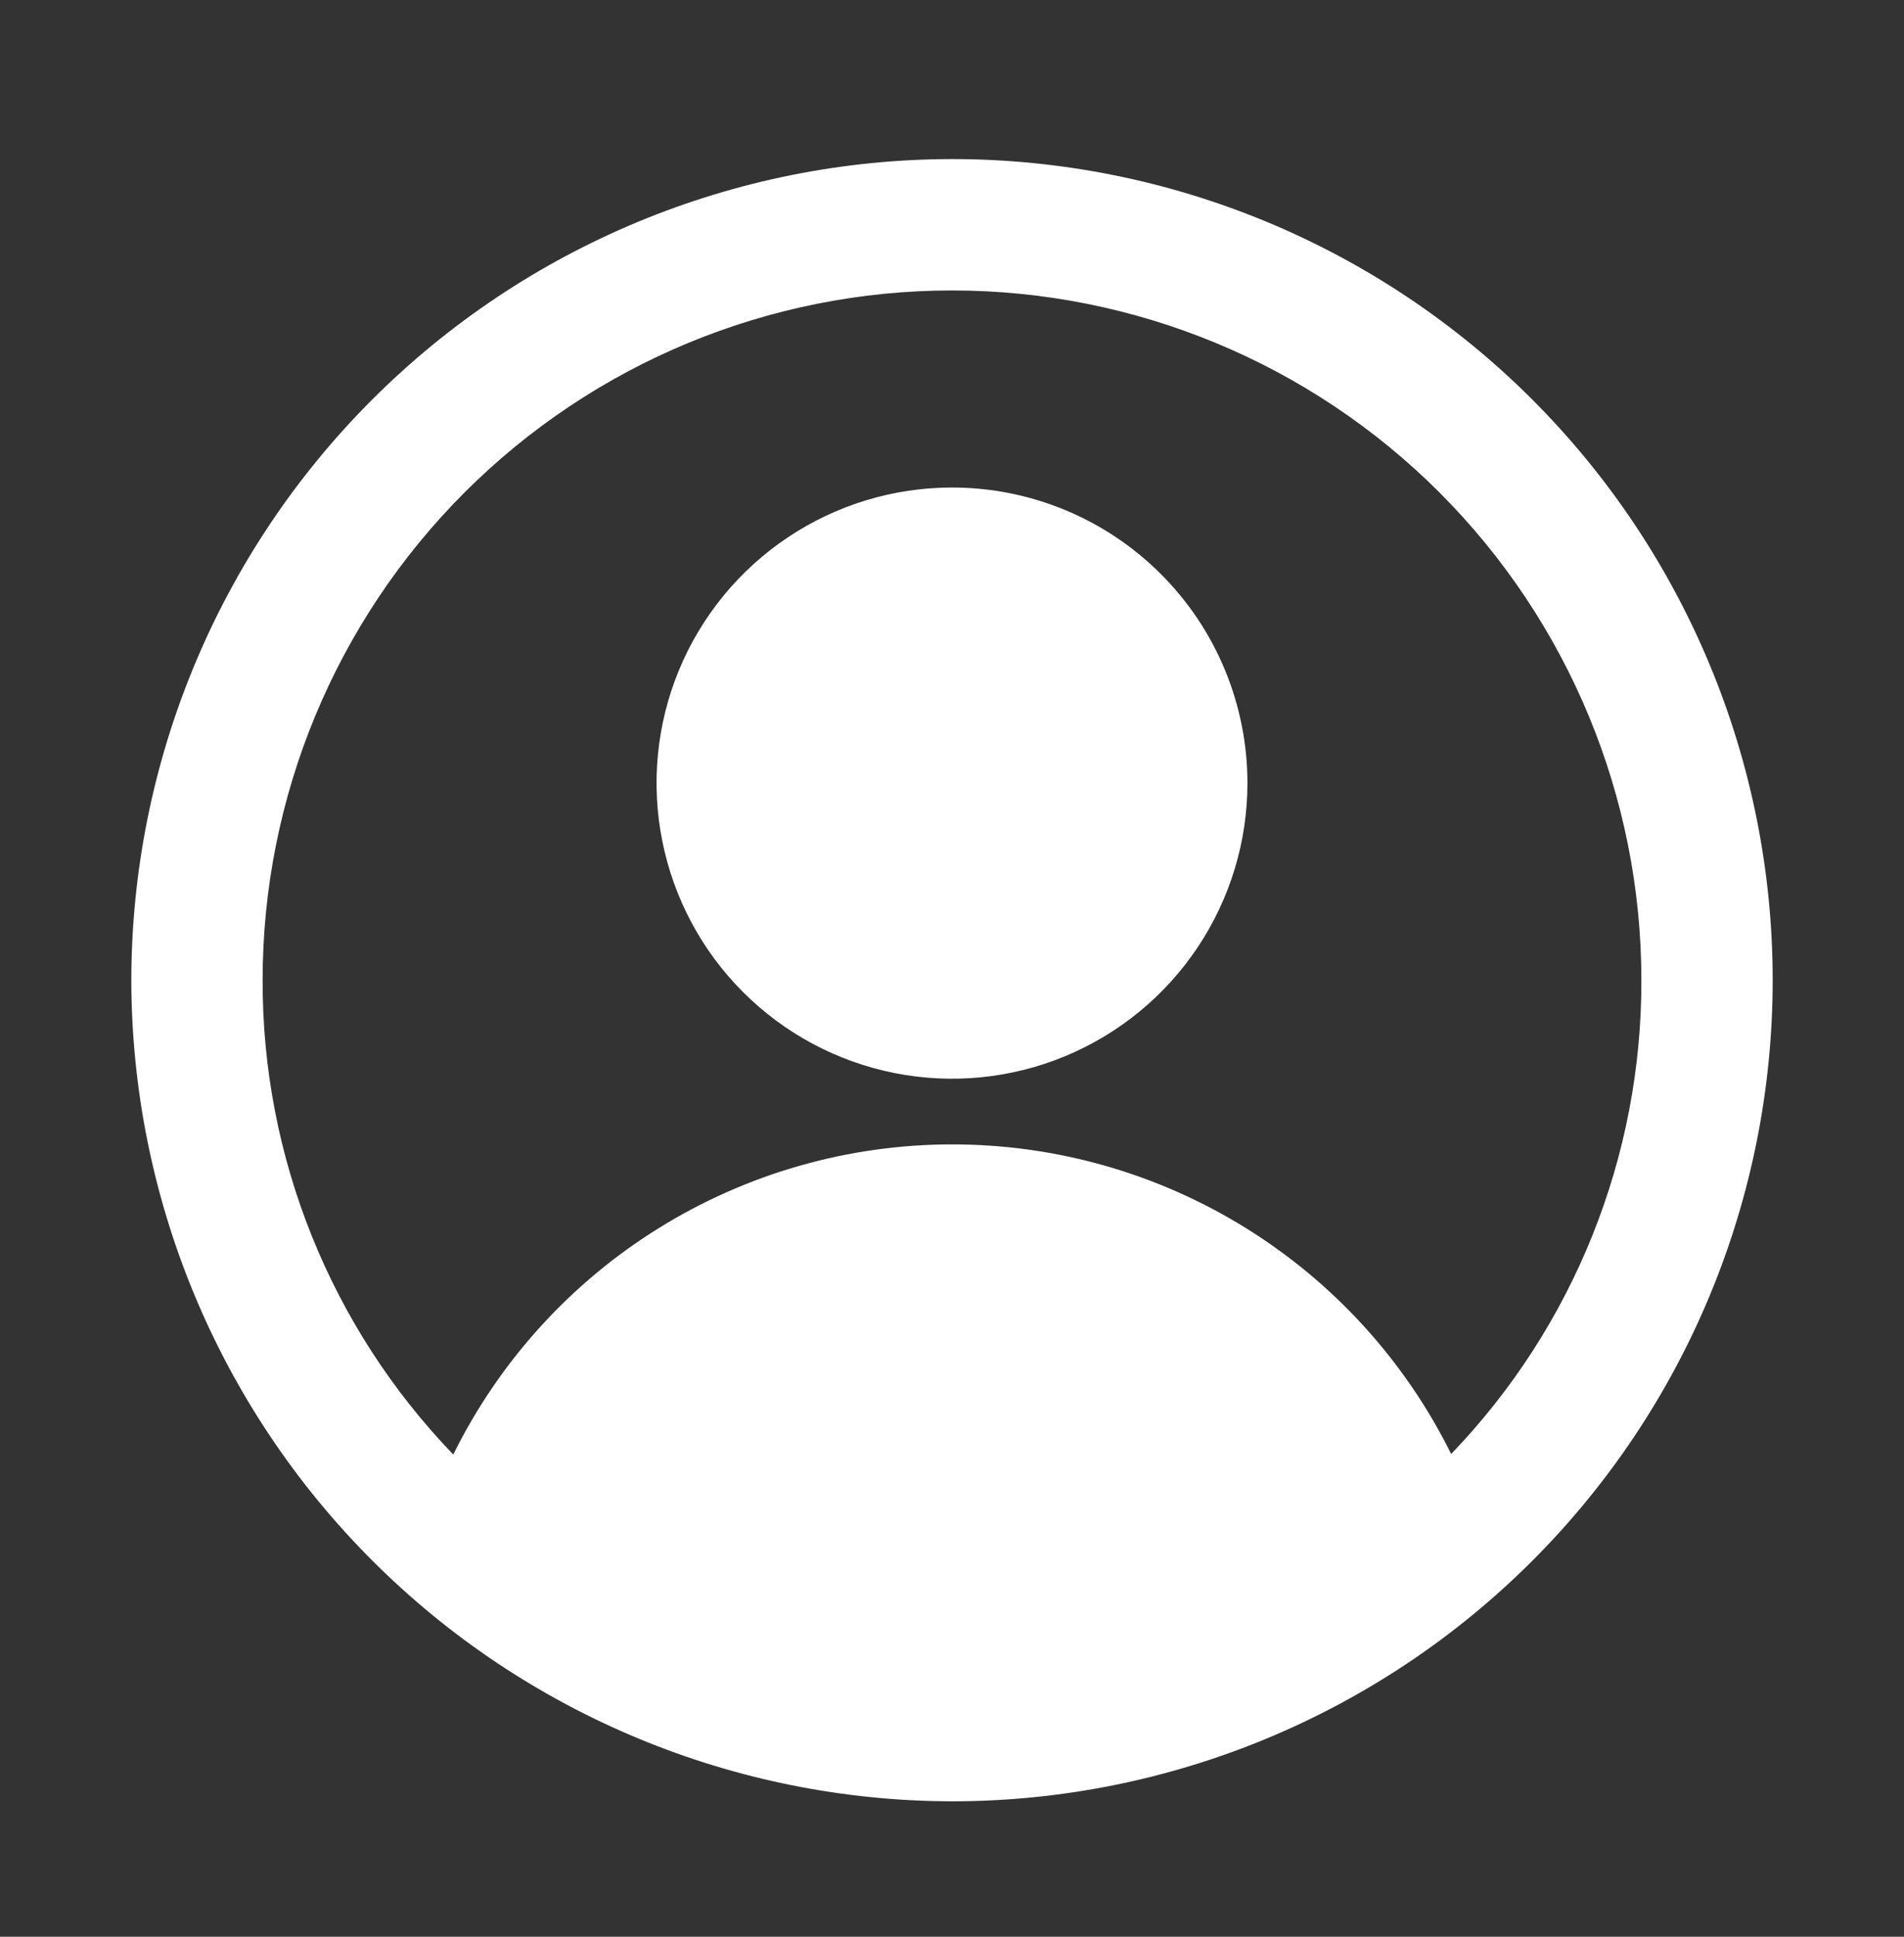 <svg width="60" height="61" viewBox="0 0 60 61" fill="none" xmlns="http://www.w3.org/2000/svg">
<rect x="0" y="0" width="60" height="61" fill="#333333" stroke="none"/>
<path d="M30 5.01C23.143 5.017 16.57 7.745 11.721 12.593C6.873 17.442 4.146 24.015 4.138 30.872C4.149 37.727 6.878 44.299 11.726 49.146C16.573 53.994 23.145 56.722 30 56.734C36.859 56.734 43.437 54.009 48.287 49.159C53.137 44.309 55.862 37.731 55.862 30.872C55.862 24.013 53.137 17.435 48.287 12.585C43.437 7.735 36.859 5.01 30 5.01ZM45.73 45.795C44.278 42.866 42.036 40.4 39.257 38.677C36.477 36.954 33.272 36.042 30.002 36.044C26.732 36.045 23.528 36.961 20.75 38.687C17.973 40.413 15.733 42.881 14.284 45.812C10.417 41.801 8.262 36.443 8.276 30.872C8.276 25.11 10.565 19.585 14.639 15.511C18.713 11.437 24.238 9.148 30 9.148C35.762 9.148 41.287 11.437 45.361 15.511C49.435 19.585 51.724 25.11 51.724 30.872C51.737 36.435 49.588 41.786 45.73 45.795ZM30 15.355C28.159 15.355 26.358 15.901 24.828 16.924C23.296 17.947 22.103 19.401 21.398 21.102C20.694 22.803 20.509 24.675 20.869 26.481C21.228 28.287 22.114 29.946 23.417 31.248C24.719 32.55 26.378 33.437 28.184 33.796C29.99 34.156 31.862 33.971 33.563 33.267C35.264 32.562 36.718 31.369 37.741 29.837C38.764 28.306 39.31 26.506 39.31 24.665C39.31 23.442 39.069 22.232 38.602 21.102C38.134 19.972 37.448 18.946 36.583 18.081C35.719 17.217 34.693 16.531 33.563 16.063C32.433 15.595 31.223 15.355 30 15.355Z" fill="white"/>
</svg>
